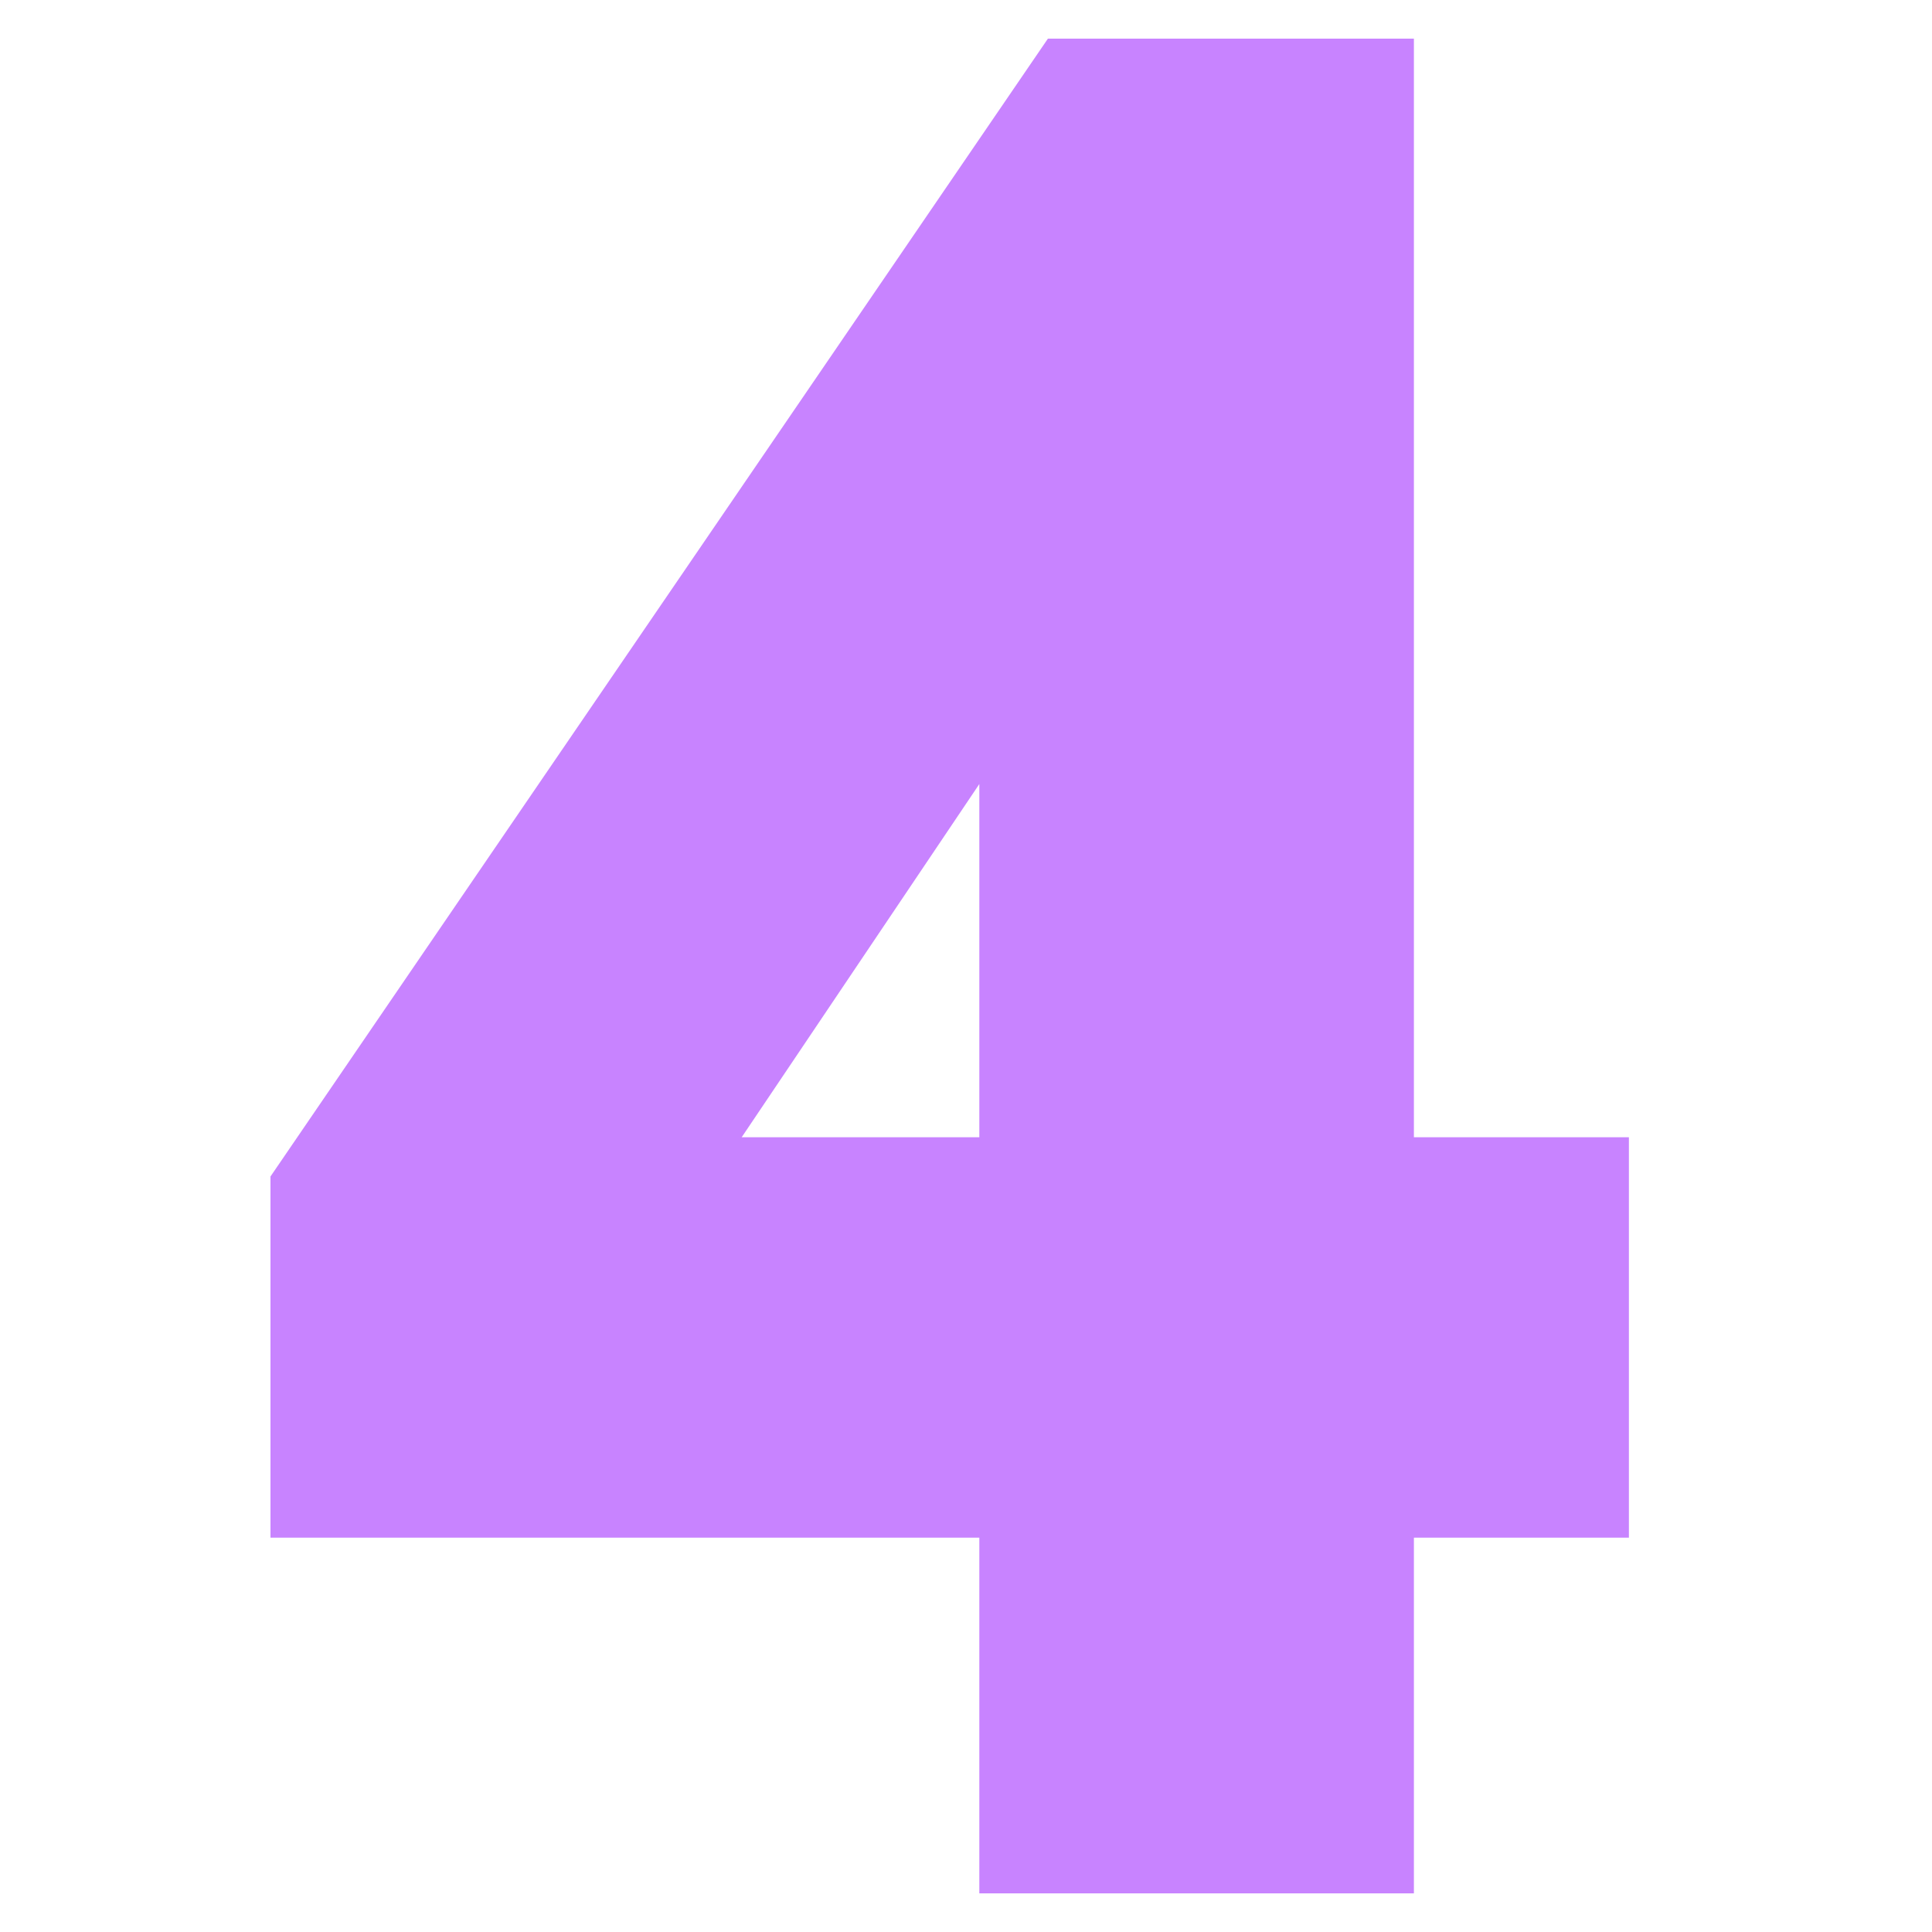 <svg width="60" height="60" viewBox="0 0 60 60" fill="none" xmlns="http://www.w3.org/2000/svg">
<path d="M43.91 1.2H32.544L8.4 36.537V47.753H30.414V58.8H43.91V47.753H50.587V35.318H43.91V1.2ZM23.034 35.318L30.414 24.349V35.318H23.034Z" fill="#C883FF"/>
</svg>
